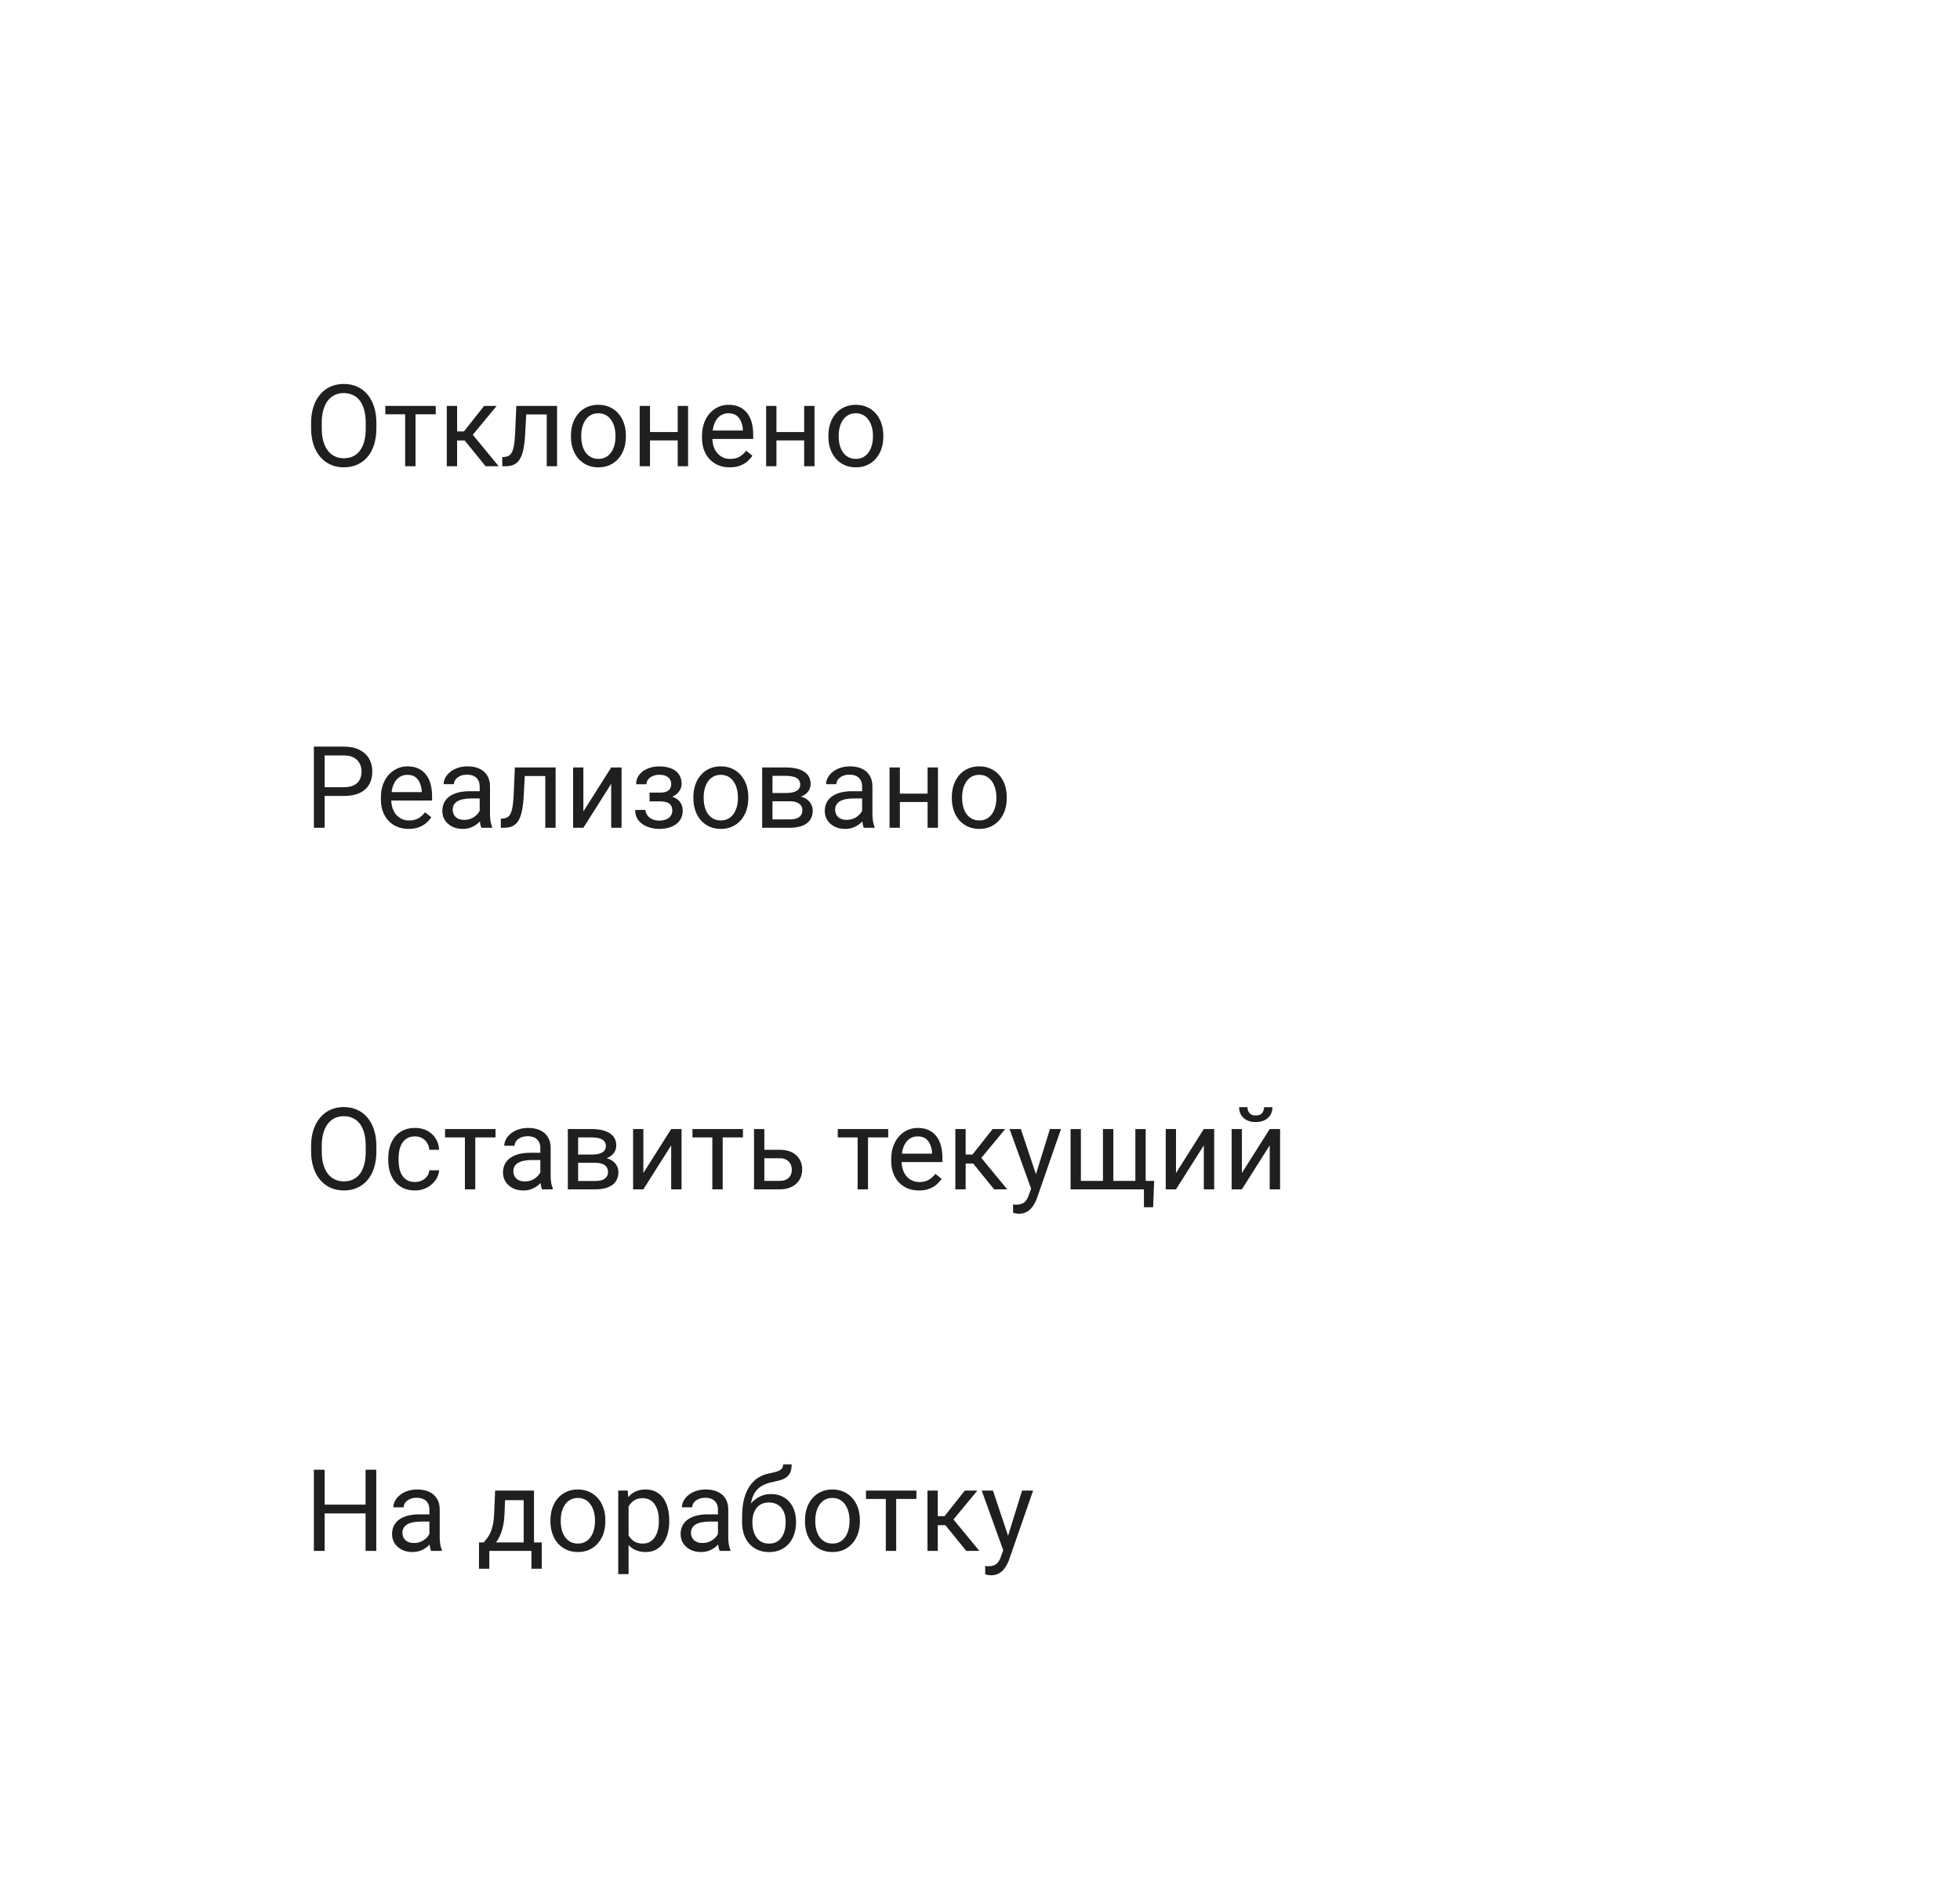 <?xml version="1.0" encoding="UTF-8"?> <svg xmlns="http://www.w3.org/2000/svg" width="206" height="198" viewBox="0 0 206 198" fill="none"><g filter="url(#filter0_dd_16166_19961)"><path d="M26 28C26 23.582 29.582 20 34 20H178C182.418 20 186 23.582 186 28V58H26V28Z" fill="white"></path><path d="M45.559 38.465V39.004C45.559 39.645 45.478 40.219 45.318 40.727C45.158 41.234 44.928 41.666 44.627 42.022C44.326 42.377 43.965 42.648 43.543 42.836C43.125 43.023 42.656 43.117 42.137 43.117C41.633 43.117 41.17 43.023 40.748 42.836C40.33 42.648 39.967 42.377 39.658 42.022C39.353 41.666 39.117 41.234 38.949 40.727C38.781 40.219 38.697 39.645 38.697 39.004V38.465C38.697 37.824 38.779 37.252 38.943 36.748C39.111 36.24 39.348 35.809 39.652 35.453C39.957 35.094 40.318 34.82 40.736 34.633C41.158 34.445 41.621 34.352 42.125 34.352C42.645 34.352 43.113 34.445 43.531 34.633C43.953 34.82 44.315 35.094 44.615 35.453C44.92 35.809 45.152 36.24 45.312 36.748C45.477 37.252 45.559 37.824 45.559 38.465ZM44.44 39.004V38.453C44.44 37.945 44.387 37.496 44.281 37.105C44.18 36.715 44.029 36.387 43.83 36.121C43.631 35.855 43.387 35.654 43.098 35.518C42.812 35.381 42.488 35.312 42.125 35.312C41.773 35.312 41.455 35.381 41.17 35.518C40.889 35.654 40.647 35.855 40.443 36.121C40.244 36.387 40.09 36.715 39.98 37.105C39.871 37.496 39.816 37.945 39.816 38.453V39.004C39.816 39.516 39.871 39.969 39.98 40.363C40.09 40.754 40.246 41.084 40.449 41.353C40.656 41.619 40.9 41.82 41.182 41.957C41.467 42.094 41.785 42.162 42.137 42.162C42.504 42.162 42.83 42.094 43.115 41.957C43.4 41.82 43.641 41.619 43.836 41.353C44.035 41.084 44.185 40.754 44.287 40.363C44.389 39.969 44.44 39.516 44.44 39.004ZM49.672 36.66V43H48.582V36.66H49.672ZM51.799 36.66V37.539H46.496V36.66H51.799ZM54.043 36.66V43H52.959V36.66H54.043ZM58.203 36.66L55.197 40.293H53.68L53.516 39.344H54.758L56.885 36.66H58.203ZM57.037 43L54.705 40.129L55.402 39.344L58.414 43H57.037ZM63.594 36.66V37.557H60.529V36.66H63.594ZM64.549 36.66V43H63.465V36.66H64.549ZM60.266 36.66H61.355L61.191 39.719C61.164 40.191 61.119 40.609 61.057 40.973C60.998 41.332 60.916 41.641 60.81 41.898C60.709 42.156 60.58 42.367 60.424 42.531C60.272 42.691 60.088 42.81 59.873 42.889C59.658 42.963 59.41 43 59.129 43H58.789V42.045L59.023 42.027C59.191 42.016 59.334 41.977 59.451 41.91C59.572 41.844 59.674 41.746 59.756 41.617C59.838 41.484 59.904 41.315 59.955 41.107C60.01 40.9 60.051 40.654 60.078 40.369C60.109 40.084 60.133 39.752 60.148 39.373L60.266 36.66ZM66.008 39.9V39.766C66.008 39.309 66.074 38.885 66.207 38.494C66.34 38.1 66.531 37.758 66.781 37.469C67.031 37.176 67.334 36.949 67.689 36.789C68.045 36.625 68.443 36.543 68.885 36.543C69.33 36.543 69.731 36.625 70.086 36.789C70.445 36.949 70.75 37.176 71 37.469C71.254 37.758 71.447 38.1 71.58 38.494C71.713 38.885 71.779 39.309 71.779 39.766V39.9C71.779 40.357 71.713 40.781 71.58 41.172C71.447 41.562 71.254 41.904 71 42.197C70.75 42.486 70.447 42.713 70.092 42.877C69.74 43.037 69.342 43.117 68.897 43.117C68.451 43.117 68.051 43.037 67.695 42.877C67.34 42.713 67.035 42.486 66.781 42.197C66.531 41.904 66.34 41.562 66.207 41.172C66.074 40.781 66.008 40.357 66.008 39.9ZM67.092 39.766V39.9C67.092 40.217 67.129 40.516 67.203 40.797C67.277 41.074 67.389 41.32 67.537 41.535C67.689 41.75 67.879 41.92 68.106 42.045C68.332 42.166 68.596 42.227 68.897 42.227C69.193 42.227 69.453 42.166 69.676 42.045C69.902 41.92 70.09 41.75 70.238 41.535C70.387 41.32 70.498 41.074 70.572 40.797C70.65 40.516 70.689 40.217 70.689 39.9V39.766C70.689 39.453 70.65 39.158 70.572 38.881C70.498 38.6 70.385 38.352 70.232 38.137C70.084 37.918 69.897 37.746 69.67 37.621C69.447 37.496 69.186 37.434 68.885 37.434C68.588 37.434 68.326 37.496 68.1 37.621C67.877 37.746 67.689 37.918 67.537 38.137C67.389 38.352 67.277 38.6 67.203 38.881C67.129 39.158 67.092 39.453 67.092 39.766ZM77.439 39.408V40.287H74.088V39.408H77.439ZM74.316 36.66V43H73.232V36.66H74.316ZM78.318 36.66V43H77.228V36.66H78.318ZM82.695 43.117C82.254 43.117 81.853 43.043 81.494 42.895C81.139 42.742 80.832 42.529 80.574 42.256C80.32 41.982 80.125 41.658 79.988 41.283C79.852 40.908 79.783 40.498 79.783 40.053V39.807C79.783 39.291 79.859 38.832 80.012 38.43C80.164 38.023 80.371 37.68 80.633 37.398C80.894 37.117 81.191 36.904 81.523 36.76C81.856 36.615 82.199 36.543 82.555 36.543C83.008 36.543 83.398 36.621 83.727 36.777C84.059 36.934 84.33 37.152 84.541 37.434C84.752 37.711 84.908 38.039 85.01 38.418C85.111 38.793 85.162 39.203 85.162 39.648V40.135H80.428V39.25H84.078V39.168C84.062 38.887 84.004 38.613 83.902 38.348C83.805 38.082 83.648 37.863 83.434 37.691C83.219 37.52 82.926 37.434 82.555 37.434C82.309 37.434 82.082 37.486 81.875 37.592C81.668 37.693 81.49 37.846 81.342 38.049C81.193 38.252 81.078 38.5 80.996 38.793C80.914 39.086 80.873 39.424 80.873 39.807V40.053C80.873 40.353 80.914 40.637 80.996 40.902C81.082 41.164 81.205 41.395 81.365 41.594C81.529 41.793 81.727 41.949 81.957 42.062C82.191 42.176 82.457 42.232 82.754 42.232C83.137 42.232 83.461 42.154 83.727 41.998C83.992 41.842 84.225 41.633 84.424 41.371L85.08 41.893C84.943 42.1 84.769 42.297 84.559 42.484C84.348 42.672 84.088 42.824 83.779 42.941C83.475 43.059 83.113 43.117 82.695 43.117ZM90.728 39.408V40.287H87.377V39.408H90.728ZM87.606 36.66V43H86.522V36.66H87.606ZM91.607 36.66V43H90.518V36.66H91.607ZM93.066 39.9V39.766C93.066 39.309 93.133 38.885 93.266 38.494C93.398 38.1 93.59 37.758 93.84 37.469C94.09 37.176 94.393 36.949 94.748 36.789C95.103 36.625 95.502 36.543 95.943 36.543C96.389 36.543 96.789 36.625 97.144 36.789C97.504 36.949 97.809 37.176 98.059 37.469C98.312 37.758 98.506 38.1 98.639 38.494C98.772 38.885 98.838 39.309 98.838 39.766V39.9C98.838 40.357 98.772 40.781 98.639 41.172C98.506 41.562 98.312 41.904 98.059 42.197C97.809 42.486 97.506 42.713 97.15 42.877C96.799 43.037 96.4 43.117 95.955 43.117C95.51 43.117 95.109 43.037 94.754 42.877C94.398 42.713 94.094 42.486 93.84 42.197C93.59 41.904 93.398 41.562 93.266 41.172C93.133 40.781 93.066 40.357 93.066 39.9ZM94.15 39.766V39.9C94.15 40.217 94.188 40.516 94.262 40.797C94.336 41.074 94.447 41.32 94.596 41.535C94.748 41.75 94.938 41.92 95.164 42.045C95.391 42.166 95.654 42.227 95.955 42.227C96.252 42.227 96.512 42.166 96.734 42.045C96.961 41.92 97.148 41.75 97.297 41.535C97.445 41.32 97.557 41.074 97.631 40.797C97.709 40.516 97.748 40.217 97.748 39.9V39.766C97.748 39.453 97.709 39.158 97.631 38.881C97.557 38.6 97.443 38.352 97.291 38.137C97.143 37.918 96.955 37.746 96.728 37.621C96.506 37.496 96.244 37.434 95.943 37.434C95.647 37.434 95.385 37.496 95.158 37.621C94.936 37.746 94.748 37.918 94.596 38.137C94.447 38.352 94.336 38.6 94.262 38.881C94.188 39.158 94.15 39.453 94.15 39.766Z" fill="#1D1F21"></path><rect width="160" height="38" transform="translate(26 58)" fill="white"></rect><path d="M42.137 77.654H39.857V76.734H42.137C42.578 76.734 42.935 76.664 43.209 76.523C43.482 76.383 43.682 76.188 43.807 75.938C43.935 75.688 44 75.402 44 75.082C44 74.789 43.935 74.514 43.807 74.256C43.682 73.998 43.482 73.791 43.209 73.635C42.935 73.475 42.578 73.394 42.137 73.394H40.121V81H38.99V72.469H42.137C42.781 72.469 43.326 72.58 43.772 72.803C44.217 73.025 44.555 73.334 44.785 73.728C45.016 74.119 45.131 74.566 45.131 75.07C45.131 75.617 45.016 76.084 44.785 76.471C44.555 76.857 44.217 77.152 43.772 77.356C43.326 77.555 42.781 77.654 42.137 77.654ZM48.945 81.117C48.504 81.117 48.103 81.043 47.744 80.894C47.389 80.742 47.082 80.529 46.824 80.256C46.57 79.982 46.375 79.658 46.238 79.283C46.102 78.908 46.033 78.498 46.033 78.053V77.807C46.033 77.291 46.109 76.832 46.262 76.43C46.414 76.023 46.621 75.68 46.883 75.398C47.145 75.117 47.441 74.904 47.773 74.76C48.105 74.615 48.449 74.543 48.805 74.543C49.258 74.543 49.648 74.621 49.977 74.777C50.309 74.934 50.58 75.152 50.791 75.434C51.002 75.711 51.158 76.039 51.26 76.418C51.361 76.793 51.412 77.203 51.412 77.648V78.135H46.678V77.25H50.328V77.168C50.312 76.887 50.254 76.613 50.152 76.348C50.055 76.082 49.898 75.863 49.684 75.691C49.469 75.519 49.176 75.434 48.805 75.434C48.559 75.434 48.332 75.486 48.125 75.592C47.918 75.693 47.74 75.846 47.592 76.049C47.443 76.252 47.328 76.5 47.246 76.793C47.164 77.086 47.123 77.424 47.123 77.807V78.053C47.123 78.353 47.164 78.637 47.246 78.902C47.332 79.164 47.455 79.394 47.615 79.594C47.779 79.793 47.977 79.949 48.207 80.062C48.441 80.176 48.707 80.232 49.004 80.232C49.387 80.232 49.711 80.154 49.977 79.998C50.242 79.842 50.475 79.633 50.674 79.371L51.33 79.893C51.193 80.1 51.02 80.297 50.809 80.484C50.598 80.672 50.338 80.824 50.029 80.941C49.725 81.059 49.363 81.117 48.945 81.117ZM56.416 79.916V76.652C56.416 76.402 56.365 76.186 56.264 76.002C56.166 75.814 56.018 75.67 55.818 75.568C55.619 75.467 55.373 75.416 55.08 75.416C54.807 75.416 54.566 75.463 54.359 75.557C54.156 75.65 53.996 75.773 53.879 75.926C53.766 76.078 53.709 76.242 53.709 76.418H52.625C52.625 76.191 52.684 75.967 52.801 75.744C52.918 75.522 53.086 75.32 53.305 75.141C53.527 74.957 53.793 74.812 54.102 74.707C54.414 74.598 54.762 74.543 55.145 74.543C55.605 74.543 56.012 74.621 56.363 74.777C56.719 74.934 56.996 75.17 57.195 75.486C57.398 75.799 57.5 76.191 57.5 76.664V79.617C57.5 79.828 57.518 80.053 57.553 80.291C57.592 80.529 57.648 80.734 57.723 80.906V81H56.592C56.537 80.875 56.494 80.709 56.463 80.502C56.432 80.291 56.416 80.096 56.416 79.916ZM56.603 77.156L56.615 77.918H55.52C55.211 77.918 54.935 77.943 54.693 77.994C54.451 78.041 54.248 78.113 54.084 78.211C53.92 78.309 53.795 78.432 53.709 78.58C53.623 78.725 53.58 78.894 53.58 79.09C53.58 79.289 53.625 79.471 53.715 79.635C53.805 79.799 53.94 79.93 54.119 80.027C54.303 80.121 54.527 80.168 54.793 80.168C55.125 80.168 55.418 80.098 55.672 79.957C55.926 79.816 56.127 79.644 56.275 79.441C56.428 79.238 56.51 79.041 56.522 78.85L56.984 79.371C56.957 79.535 56.883 79.717 56.762 79.916C56.641 80.115 56.478 80.307 56.275 80.49C56.076 80.67 55.838 80.82 55.56 80.941C55.287 81.059 54.978 81.117 54.635 81.117C54.205 81.117 53.828 81.033 53.504 80.865C53.184 80.697 52.934 80.473 52.754 80.191C52.578 79.906 52.49 79.588 52.49 79.236C52.49 78.897 52.557 78.598 52.69 78.34C52.822 78.078 53.014 77.861 53.264 77.689C53.514 77.514 53.815 77.381 54.166 77.291C54.518 77.201 54.91 77.156 55.344 77.156H56.603ZM63.441 74.66V75.557H60.377V74.66H63.441ZM64.397 74.66V81H63.312V74.66H64.397ZM60.113 74.66H61.203L61.039 77.719C61.012 78.191 60.967 78.609 60.904 78.973C60.846 79.332 60.764 79.641 60.658 79.898C60.557 80.156 60.428 80.367 60.272 80.531C60.119 80.691 59.935 80.811 59.721 80.889C59.506 80.963 59.258 81 58.977 81H58.637V80.045L58.871 80.027C59.039 80.016 59.182 79.977 59.299 79.91C59.42 79.844 59.522 79.746 59.603 79.617C59.685 79.484 59.752 79.314 59.803 79.107C59.857 78.9 59.898 78.654 59.926 78.369C59.957 78.084 59.98 77.752 59.996 77.373L60.113 74.66ZM67.314 79.283L70.238 74.66H71.328V81H70.238V76.377L67.314 81H66.236V74.66H67.314V79.283ZM75.436 77.971H74.269V77.303H75.348C75.648 77.303 75.887 77.266 76.062 77.191C76.238 77.113 76.363 77.006 76.438 76.869C76.512 76.732 76.549 76.572 76.549 76.389C76.549 76.225 76.506 76.07 76.42 75.926C76.338 75.777 76.205 75.658 76.022 75.568C75.838 75.475 75.592 75.428 75.283 75.428C75.033 75.428 74.807 75.473 74.603 75.562C74.4 75.648 74.238 75.768 74.117 75.92C74 76.068 73.941 76.236 73.941 76.424H72.857C72.857 76.037 72.967 75.705 73.186 75.428C73.408 75.147 73.703 74.93 74.07 74.777C74.441 74.625 74.846 74.549 75.283 74.549C75.65 74.549 75.978 74.59 76.268 74.672C76.561 74.75 76.809 74.867 77.012 75.023C77.215 75.176 77.369 75.367 77.475 75.598C77.584 75.824 77.639 76.088 77.639 76.389C77.639 76.603 77.588 76.807 77.486 76.998C77.385 77.189 77.238 77.359 77.047 77.508C76.856 77.652 76.623 77.766 76.35 77.848C76.08 77.93 75.775 77.971 75.436 77.971ZM74.269 77.561H75.436C75.814 77.561 76.148 77.598 76.438 77.672C76.727 77.742 76.969 77.848 77.164 77.988C77.359 78.129 77.506 78.303 77.603 78.51C77.705 78.713 77.756 78.947 77.756 79.213C77.756 79.51 77.695 79.777 77.574 80.016C77.457 80.25 77.289 80.449 77.07 80.613C76.852 80.777 76.59 80.902 76.285 80.988C75.984 81.074 75.65 81.117 75.283 81.117C74.873 81.117 74.475 81.047 74.088 80.906C73.701 80.766 73.383 80.549 73.133 80.256C72.883 79.959 72.758 79.582 72.758 79.125H73.842C73.842 79.316 73.902 79.498 74.023 79.67C74.144 79.842 74.312 79.981 74.527 80.086C74.746 80.191 74.998 80.244 75.283 80.244C75.588 80.244 75.842 80.197 76.045 80.103C76.248 80.01 76.4 79.885 76.502 79.728C76.607 79.572 76.66 79.402 76.66 79.219C76.66 78.981 76.613 78.789 76.519 78.644C76.426 78.5 76.281 78.394 76.086 78.328C75.894 78.258 75.648 78.223 75.348 78.223H74.269V77.561ZM78.875 77.9V77.766C78.875 77.309 78.941 76.885 79.074 76.494C79.207 76.1 79.398 75.758 79.648 75.469C79.898 75.176 80.201 74.949 80.557 74.789C80.912 74.625 81.311 74.543 81.752 74.543C82.197 74.543 82.598 74.625 82.953 74.789C83.312 74.949 83.617 75.176 83.867 75.469C84.121 75.758 84.314 76.1 84.447 76.494C84.58 76.885 84.647 77.309 84.647 77.766V77.9C84.647 78.357 84.58 78.781 84.447 79.172C84.314 79.562 84.121 79.904 83.867 80.197C83.617 80.486 83.314 80.713 82.959 80.877C82.607 81.037 82.209 81.117 81.764 81.117C81.318 81.117 80.918 81.037 80.562 80.877C80.207 80.713 79.902 80.486 79.648 80.197C79.398 79.904 79.207 79.562 79.074 79.172C78.941 78.781 78.875 78.357 78.875 77.9ZM79.959 77.766V77.9C79.959 78.217 79.996 78.516 80.07 78.797C80.144 79.074 80.256 79.32 80.404 79.535C80.557 79.75 80.746 79.92 80.973 80.045C81.199 80.166 81.463 80.227 81.764 80.227C82.061 80.227 82.32 80.166 82.543 80.045C82.769 79.92 82.957 79.75 83.106 79.535C83.254 79.32 83.365 79.074 83.439 78.797C83.518 78.516 83.557 78.217 83.557 77.9V77.766C83.557 77.453 83.518 77.158 83.439 76.881C83.365 76.6 83.252 76.352 83.1 76.137C82.951 75.918 82.764 75.746 82.537 75.621C82.314 75.496 82.053 75.434 81.752 75.434C81.455 75.434 81.193 75.496 80.967 75.621C80.744 75.746 80.557 75.918 80.404 76.137C80.256 76.352 80.144 76.6 80.07 76.881C79.996 77.158 79.959 77.453 79.959 77.766ZM88.982 78.211H86.902L86.891 77.344H88.59C88.926 77.344 89.205 77.311 89.428 77.244C89.654 77.178 89.824 77.078 89.938 76.945C90.051 76.812 90.107 76.648 90.107 76.453C90.107 76.301 90.074 76.168 90.008 76.055C89.945 75.938 89.85 75.842 89.721 75.768C89.592 75.689 89.432 75.633 89.24 75.598C89.053 75.559 88.832 75.539 88.578 75.539H87.189V81H86.106V74.66H88.578C88.981 74.66 89.342 74.695 89.662 74.766C89.986 74.836 90.262 74.943 90.488 75.088C90.719 75.228 90.894 75.408 91.016 75.627C91.137 75.846 91.197 76.103 91.197 76.4C91.197 76.592 91.158 76.773 91.08 76.945C91.002 77.117 90.887 77.269 90.734 77.402C90.582 77.535 90.394 77.644 90.172 77.731C89.949 77.812 89.693 77.865 89.404 77.889L88.982 78.211ZM88.982 81H86.51L87.049 80.121H88.982C89.283 80.121 89.533 80.084 89.732 80.01C89.932 79.932 90.08 79.822 90.178 79.682C90.279 79.537 90.33 79.365 90.33 79.166C90.33 78.967 90.279 78.797 90.178 78.656C90.08 78.512 89.932 78.402 89.732 78.328C89.533 78.25 89.283 78.211 88.982 78.211H87.336L87.348 77.344H89.404L89.797 77.672C90.144 77.699 90.439 77.785 90.682 77.93C90.924 78.074 91.107 78.258 91.232 78.481C91.357 78.699 91.42 78.938 91.42 79.195C91.42 79.492 91.363 79.754 91.25 79.981C91.141 80.207 90.981 80.397 90.769 80.549C90.559 80.697 90.303 80.811 90.002 80.889C89.701 80.963 89.361 81 88.982 81ZM96.611 79.916V76.652C96.611 76.402 96.561 76.186 96.459 76.002C96.361 75.814 96.213 75.67 96.014 75.568C95.814 75.467 95.568 75.416 95.275 75.416C95.002 75.416 94.762 75.463 94.555 75.557C94.352 75.65 94.191 75.773 94.074 75.926C93.961 76.078 93.904 76.242 93.904 76.418H92.82C92.82 76.191 92.879 75.967 92.996 75.744C93.113 75.522 93.281 75.32 93.5 75.141C93.723 74.957 93.988 74.812 94.297 74.707C94.609 74.598 94.957 74.543 95.34 74.543C95.801 74.543 96.207 74.621 96.559 74.777C96.914 74.934 97.191 75.17 97.391 75.486C97.594 75.799 97.695 76.191 97.695 76.664V79.617C97.695 79.828 97.713 80.053 97.748 80.291C97.787 80.529 97.844 80.734 97.918 80.906V81H96.787C96.732 80.875 96.689 80.709 96.658 80.502C96.627 80.291 96.611 80.096 96.611 79.916ZM96.799 77.156L96.811 77.918H95.715C95.406 77.918 95.131 77.943 94.889 77.994C94.647 78.041 94.443 78.113 94.279 78.211C94.115 78.309 93.99 78.432 93.904 78.58C93.818 78.725 93.775 78.894 93.775 79.09C93.775 79.289 93.82 79.471 93.91 79.635C94 79.799 94.135 79.93 94.314 80.027C94.498 80.121 94.723 80.168 94.988 80.168C95.32 80.168 95.613 80.098 95.867 79.957C96.121 79.816 96.322 79.644 96.471 79.441C96.623 79.238 96.705 79.041 96.717 78.85L97.18 79.371C97.152 79.535 97.078 79.717 96.957 79.916C96.836 80.115 96.674 80.307 96.471 80.49C96.272 80.67 96.033 80.82 95.756 80.941C95.482 81.059 95.174 81.117 94.83 81.117C94.4 81.117 94.023 81.033 93.699 80.865C93.379 80.697 93.129 80.473 92.949 80.191C92.773 79.906 92.686 79.588 92.686 79.236C92.686 78.897 92.752 78.598 92.885 78.34C93.018 78.078 93.209 77.861 93.459 77.689C93.709 77.514 94.01 77.381 94.361 77.291C94.713 77.201 95.106 77.156 95.539 77.156H96.799ZM103.701 77.408V78.287H100.35V77.408H103.701ZM100.578 74.66V81H99.494V74.66H100.578ZM104.58 74.66V81H103.49V74.66H104.58ZM106.039 77.9V77.766C106.039 77.309 106.105 76.885 106.238 76.494C106.371 76.1 106.562 75.758 106.812 75.469C107.062 75.176 107.365 74.949 107.721 74.789C108.076 74.625 108.475 74.543 108.916 74.543C109.361 74.543 109.762 74.625 110.117 74.789C110.477 74.949 110.781 75.176 111.031 75.469C111.285 75.758 111.479 76.1 111.611 76.494C111.744 76.885 111.811 77.309 111.811 77.766V77.9C111.811 78.357 111.744 78.781 111.611 79.172C111.479 79.562 111.285 79.904 111.031 80.197C110.781 80.486 110.479 80.713 110.123 80.877C109.771 81.037 109.373 81.117 108.928 81.117C108.482 81.117 108.082 81.037 107.727 80.877C107.371 80.713 107.066 80.486 106.812 80.197C106.562 79.904 106.371 79.562 106.238 79.172C106.105 78.781 106.039 78.357 106.039 77.9ZM107.123 77.766V77.9C107.123 78.217 107.16 78.516 107.234 78.797C107.309 79.074 107.42 79.32 107.568 79.535C107.721 79.75 107.91 79.92 108.137 80.045C108.363 80.166 108.627 80.227 108.928 80.227C109.225 80.227 109.484 80.166 109.707 80.045C109.934 79.92 110.121 79.75 110.27 79.535C110.418 79.32 110.529 79.074 110.604 78.797C110.682 78.516 110.721 78.217 110.721 77.9V77.766C110.721 77.453 110.682 77.158 110.604 76.881C110.529 76.6 110.416 76.352 110.264 76.137C110.115 75.918 109.928 75.746 109.701 75.621C109.479 75.496 109.217 75.434 108.916 75.434C108.619 75.434 108.357 75.496 108.131 75.621C107.908 75.746 107.721 75.918 107.568 76.137C107.42 76.352 107.309 76.6 107.234 76.881C107.16 77.158 107.123 77.453 107.123 77.766Z" fill="#1D1F21"></path><rect width="160" height="38" transform="translate(26 96)" fill="white"></rect><path d="M45.559 114.465V115.004C45.559 115.645 45.478 116.219 45.318 116.727C45.158 117.234 44.928 117.666 44.627 118.021C44.326 118.377 43.965 118.648 43.543 118.836C43.125 119.023 42.656 119.117 42.137 119.117C41.633 119.117 41.17 119.023 40.748 118.836C40.33 118.648 39.967 118.377 39.658 118.021C39.353 117.666 39.117 117.234 38.949 116.727C38.781 116.219 38.697 115.645 38.697 115.004V114.465C38.697 113.824 38.779 113.252 38.943 112.748C39.111 112.24 39.348 111.809 39.652 111.453C39.957 111.094 40.318 110.82 40.736 110.633C41.158 110.445 41.621 110.352 42.125 110.352C42.645 110.352 43.113 110.445 43.531 110.633C43.953 110.82 44.315 111.094 44.615 111.453C44.92 111.809 45.152 112.24 45.312 112.748C45.477 113.252 45.559 113.824 45.559 114.465ZM44.44 115.004V114.453C44.44 113.945 44.387 113.496 44.281 113.105C44.18 112.715 44.029 112.387 43.83 112.121C43.631 111.855 43.387 111.654 43.098 111.518C42.812 111.381 42.488 111.312 42.125 111.312C41.773 111.312 41.455 111.381 41.17 111.518C40.889 111.654 40.647 111.855 40.443 112.121C40.244 112.387 40.09 112.715 39.98 113.105C39.871 113.496 39.816 113.945 39.816 114.453V115.004C39.816 115.516 39.871 115.969 39.98 116.363C40.09 116.754 40.246 117.084 40.449 117.354C40.656 117.619 40.9 117.82 41.182 117.957C41.467 118.094 41.785 118.162 42.137 118.162C42.504 118.162 42.83 118.094 43.115 117.957C43.4 117.82 43.641 117.619 43.836 117.354C44.035 117.084 44.185 116.754 44.287 116.363C44.389 115.969 44.44 115.516 44.44 115.004ZM49.625 118.227C49.883 118.227 50.121 118.174 50.34 118.068C50.559 117.963 50.738 117.818 50.879 117.635C51.02 117.447 51.1 117.234 51.119 116.996H52.15C52.131 117.371 52.004 117.721 51.77 118.045C51.539 118.365 51.236 118.625 50.861 118.824C50.486 119.02 50.074 119.117 49.625 119.117C49.148 119.117 48.732 119.033 48.377 118.865C48.025 118.697 47.732 118.467 47.498 118.174C47.268 117.881 47.094 117.545 46.977 117.166C46.863 116.783 46.807 116.379 46.807 115.953V115.707C46.807 115.281 46.863 114.879 46.977 114.5C47.094 114.117 47.268 113.779 47.498 113.486C47.732 113.193 48.025 112.963 48.377 112.795C48.732 112.627 49.148 112.543 49.625 112.543C50.121 112.543 50.555 112.645 50.926 112.848C51.297 113.047 51.588 113.32 51.799 113.668C52.014 114.012 52.131 114.402 52.15 114.84H51.119C51.1 114.578 51.025 114.342 50.897 114.131C50.772 113.92 50.6 113.752 50.381 113.627C50.166 113.498 49.914 113.434 49.625 113.434C49.293 113.434 49.014 113.5 48.787 113.633C48.565 113.762 48.387 113.938 48.254 114.16C48.125 114.379 48.031 114.623 47.973 114.893C47.918 115.158 47.891 115.43 47.891 115.707V115.953C47.891 116.23 47.918 116.504 47.973 116.773C48.027 117.043 48.119 117.287 48.248 117.506C48.381 117.725 48.559 117.9 48.781 118.033C49.008 118.162 49.289 118.227 49.625 118.227ZM55.953 112.66V119H54.863V112.66H55.953ZM58.08 112.66V113.539H52.777V112.66H58.08ZM62.791 117.916V114.652C62.791 114.402 62.74 114.186 62.639 114.002C62.541 113.814 62.393 113.67 62.193 113.568C61.994 113.467 61.748 113.416 61.455 113.416C61.182 113.416 60.941 113.463 60.734 113.557C60.531 113.65 60.371 113.773 60.254 113.926C60.141 114.078 60.084 114.242 60.084 114.418H59C59 114.191 59.059 113.967 59.176 113.744C59.293 113.521 59.461 113.32 59.68 113.141C59.902 112.957 60.168 112.812 60.477 112.707C60.789 112.598 61.137 112.543 61.52 112.543C61.98 112.543 62.387 112.621 62.738 112.777C63.094 112.934 63.371 113.17 63.57 113.486C63.773 113.799 63.875 114.191 63.875 114.664V117.617C63.875 117.828 63.893 118.053 63.928 118.291C63.967 118.529 64.023 118.734 64.098 118.906V119H62.967C62.912 118.875 62.869 118.709 62.838 118.502C62.807 118.291 62.791 118.096 62.791 117.916ZM62.978 115.156L62.99 115.918H61.895C61.586 115.918 61.31 115.943 61.068 115.994C60.826 116.041 60.623 116.113 60.459 116.211C60.295 116.309 60.17 116.432 60.084 116.58C59.998 116.725 59.955 116.895 59.955 117.09C59.955 117.289 60 117.471 60.09 117.635C60.18 117.799 60.315 117.93 60.494 118.027C60.678 118.121 60.902 118.168 61.168 118.168C61.5 118.168 61.793 118.098 62.047 117.957C62.301 117.816 62.502 117.645 62.65 117.441C62.803 117.238 62.885 117.041 62.897 116.85L63.359 117.371C63.332 117.535 63.258 117.717 63.137 117.916C63.016 118.115 62.853 118.307 62.65 118.49C62.451 118.67 62.213 118.82 61.935 118.941C61.662 119.059 61.353 119.117 61.01 119.117C60.58 119.117 60.203 119.033 59.879 118.865C59.559 118.697 59.309 118.473 59.129 118.191C58.953 117.906 58.865 117.588 58.865 117.236C58.865 116.896 58.932 116.598 59.065 116.34C59.197 116.078 59.389 115.861 59.639 115.689C59.889 115.514 60.19 115.381 60.541 115.291C60.893 115.201 61.285 115.156 61.719 115.156H62.978ZM68.557 116.211H66.477L66.465 115.344H68.164C68.5 115.344 68.779 115.311 69.002 115.244C69.228 115.178 69.398 115.078 69.512 114.945C69.625 114.812 69.682 114.648 69.682 114.453C69.682 114.301 69.648 114.168 69.582 114.055C69.519 113.938 69.424 113.842 69.295 113.768C69.166 113.689 69.006 113.633 68.814 113.598C68.627 113.559 68.406 113.539 68.152 113.539H66.764V119H65.68V112.66H68.152C68.555 112.66 68.916 112.695 69.236 112.766C69.561 112.836 69.836 112.943 70.062 113.088C70.293 113.229 70.469 113.408 70.59 113.627C70.711 113.846 70.772 114.104 70.772 114.4C70.772 114.592 70.732 114.773 70.654 114.945C70.576 115.117 70.461 115.27 70.309 115.402C70.156 115.535 69.969 115.645 69.746 115.73C69.523 115.812 69.268 115.865 68.978 115.889L68.557 116.211ZM68.557 119H66.084L66.623 118.121H68.557C68.857 118.121 69.107 118.084 69.307 118.01C69.506 117.932 69.654 117.822 69.752 117.682C69.853 117.537 69.904 117.365 69.904 117.166C69.904 116.967 69.853 116.797 69.752 116.656C69.654 116.512 69.506 116.402 69.307 116.328C69.107 116.25 68.857 116.211 68.557 116.211H66.91L66.922 115.344H68.978L69.371 115.672C69.719 115.699 70.014 115.785 70.256 115.93C70.498 116.074 70.682 116.258 70.807 116.48C70.932 116.699 70.994 116.938 70.994 117.195C70.994 117.492 70.938 117.754 70.824 117.98C70.715 118.207 70.555 118.396 70.344 118.549C70.133 118.697 69.877 118.811 69.576 118.889C69.275 118.963 68.936 119 68.557 119ZM73.619 117.283L76.543 112.66H77.633V119H76.543V114.377L73.619 119H72.541V112.66H73.619V117.283ZM81.957 112.66V119H80.867V112.66H81.957ZM84.084 112.66V113.539H78.781V112.66H84.084ZM86.041 114.84H87.945C88.457 114.84 88.889 114.93 89.24 115.109C89.592 115.285 89.857 115.529 90.037 115.842C90.221 116.15 90.312 116.502 90.312 116.896C90.312 117.189 90.262 117.465 90.16 117.723C90.059 117.977 89.906 118.199 89.703 118.391C89.504 118.582 89.256 118.732 88.959 118.842C88.666 118.947 88.328 119 87.945 119H85.25V112.66H86.334V118.109H87.945C88.258 118.109 88.508 118.053 88.695 117.939C88.883 117.826 89.018 117.68 89.1 117.5C89.182 117.32 89.223 117.133 89.223 116.938C89.223 116.746 89.182 116.559 89.1 116.375C89.018 116.191 88.883 116.039 88.695 115.918C88.508 115.793 88.258 115.73 87.945 115.73H86.041V114.84ZM97.227 112.66V119H96.137V112.66H97.227ZM99.353 112.66V113.539H94.051V112.66H99.353ZM102.582 119.117C102.141 119.117 101.74 119.043 101.381 118.895C101.025 118.742 100.719 118.529 100.461 118.256C100.207 117.982 100.012 117.658 99.875 117.283C99.738 116.908 99.67 116.498 99.67 116.053V115.807C99.67 115.291 99.746 114.832 99.898 114.43C100.051 114.023 100.258 113.68 100.52 113.398C100.781 113.117 101.078 112.904 101.41 112.76C101.742 112.615 102.086 112.543 102.441 112.543C102.895 112.543 103.285 112.621 103.613 112.777C103.945 112.934 104.217 113.152 104.428 113.434C104.639 113.711 104.795 114.039 104.896 114.418C104.998 114.793 105.049 115.203 105.049 115.648V116.135H100.314V115.25H103.965V115.168C103.949 114.887 103.891 114.613 103.789 114.348C103.691 114.082 103.535 113.863 103.32 113.691C103.105 113.52 102.812 113.434 102.441 113.434C102.195 113.434 101.969 113.486 101.762 113.592C101.555 113.693 101.377 113.846 101.229 114.049C101.08 114.252 100.965 114.5 100.883 114.793C100.801 115.086 100.76 115.424 100.76 115.807V116.053C100.76 116.354 100.801 116.637 100.883 116.902C100.969 117.164 101.092 117.395 101.252 117.594C101.416 117.793 101.613 117.949 101.844 118.062C102.078 118.176 102.344 118.232 102.641 118.232C103.023 118.232 103.348 118.154 103.613 117.998C103.879 117.842 104.111 117.633 104.311 117.371L104.967 117.893C104.83 118.1 104.656 118.297 104.445 118.484C104.234 118.672 103.975 118.824 103.666 118.941C103.361 119.059 103 119.117 102.582 119.117ZM107.492 112.66V119H106.408V112.66H107.492ZM111.652 112.66L108.646 116.293H107.129L106.965 115.344H108.207L110.334 112.66H111.652ZM110.486 119L108.154 116.129L108.852 115.344L111.863 119H110.486ZM114.588 118.344L116.352 112.66H117.512L114.969 119.979C114.91 120.135 114.832 120.303 114.734 120.482C114.641 120.666 114.52 120.84 114.371 121.004C114.223 121.168 114.043 121.301 113.832 121.402C113.625 121.508 113.377 121.561 113.088 121.561C113.002 121.561 112.893 121.549 112.76 121.525C112.627 121.502 112.533 121.482 112.479 121.467L112.473 120.588C112.504 120.592 112.553 120.596 112.619 120.6C112.689 120.607 112.738 120.611 112.766 120.611C113.012 120.611 113.221 120.578 113.393 120.512C113.564 120.449 113.709 120.342 113.826 120.189C113.947 120.041 114.051 119.836 114.137 119.574L114.588 118.344ZM113.293 112.66L114.939 117.582L115.221 118.725L114.441 119.123L112.109 112.66H113.293ZM127.303 118.109L127.197 120.881H126.23V119H125.404V118.109H127.303ZM118.52 112.66H119.604V118.109H121.924V112.66H123.014V118.109H125.328V112.66H126.412V119H118.52V112.66ZM129.6 117.283L132.523 112.66H133.613V119H132.523V114.377L129.6 119H128.521V112.66H129.6V117.283ZM136.525 117.283L139.449 112.66H140.539V119H139.449V114.377L136.525 119H135.447V112.66H136.525V117.283ZM138.857 110.363H139.736C139.736 110.668 139.666 110.939 139.525 111.178C139.385 111.412 139.184 111.596 138.922 111.729C138.66 111.861 138.35 111.928 137.99 111.928C137.447 111.928 137.018 111.783 136.701 111.494C136.389 111.201 136.232 110.824 136.232 110.363H137.111C137.111 110.594 137.178 110.797 137.311 110.973C137.443 111.148 137.67 111.236 137.99 111.236C138.303 111.236 138.525 111.148 138.658 110.973C138.791 110.797 138.857 110.594 138.857 110.363Z" fill="#1D1F21"></path><path d="M26 134H186V164C186 168.418 182.418 172 178 172H34C29.582 172 26 168.418 26 164V134Z" fill="white"></path><path d="M44.562 152.137V153.057H39.945V152.137H44.562ZM40.121 148.469V157H38.99V148.469H40.121ZM45.547 148.469V157H44.422V148.469H45.547ZM51.131 155.916V152.652C51.131 152.402 51.08 152.186 50.978 152.002C50.881 151.814 50.732 151.67 50.533 151.568C50.334 151.467 50.088 151.416 49.795 151.416C49.522 151.416 49.281 151.463 49.074 151.557C48.871 151.65 48.711 151.773 48.594 151.926C48.48 152.078 48.424 152.242 48.424 152.418H47.34C47.34 152.191 47.398 151.967 47.516 151.744C47.633 151.521 47.801 151.32 48.02 151.141C48.242 150.957 48.508 150.812 48.816 150.707C49.129 150.598 49.477 150.543 49.859 150.543C50.32 150.543 50.727 150.621 51.078 150.777C51.434 150.934 51.711 151.17 51.91 151.486C52.113 151.799 52.215 152.191 52.215 152.664V155.617C52.215 155.828 52.232 156.053 52.268 156.291C52.307 156.529 52.363 156.734 52.438 156.906V157H51.307C51.252 156.875 51.209 156.709 51.178 156.502C51.147 156.291 51.131 156.096 51.131 155.916ZM51.318 153.156L51.33 153.918H50.234C49.926 153.918 49.65 153.943 49.408 153.994C49.166 154.041 48.963 154.113 48.799 154.211C48.635 154.309 48.51 154.432 48.424 154.58C48.338 154.725 48.295 154.895 48.295 155.09C48.295 155.289 48.34 155.471 48.43 155.635C48.52 155.799 48.654 155.93 48.834 156.027C49.018 156.121 49.242 156.168 49.508 156.168C49.84 156.168 50.133 156.098 50.387 155.957C50.641 155.816 50.842 155.645 50.99 155.441C51.143 155.238 51.225 155.041 51.236 154.85L51.699 155.371C51.672 155.535 51.598 155.717 51.477 155.916C51.355 156.115 51.193 156.307 50.99 156.49C50.791 156.67 50.553 156.82 50.275 156.941C50.002 157.059 49.693 157.117 49.35 157.117C48.92 157.117 48.543 157.033 48.219 156.865C47.898 156.697 47.648 156.473 47.469 156.191C47.293 155.906 47.205 155.588 47.205 155.236C47.205 154.896 47.272 154.598 47.404 154.34C47.537 154.078 47.728 153.861 47.978 153.689C48.228 153.514 48.529 153.381 48.881 153.291C49.232 153.201 49.625 153.156 50.059 153.156H51.318ZM58.039 150.66H59.123L59.029 153.033C59.006 153.635 58.938 154.154 58.824 154.592C58.711 155.029 58.566 155.402 58.391 155.711C58.215 156.016 58.018 156.271 57.799 156.479C57.584 156.686 57.361 156.859 57.131 157H56.592L56.621 156.115L56.844 156.109C56.973 155.957 57.098 155.801 57.219 155.641C57.34 155.477 57.451 155.283 57.553 155.061C57.654 154.834 57.738 154.559 57.805 154.234C57.875 153.906 57.92 153.506 57.94 153.033L58.039 150.66ZM58.309 150.66H62.123V157H61.039V151.662H58.309V150.66ZM56.346 156.109H62.938V158.869H61.853V157H57.43V158.869H56.34L56.346 156.109ZM63.852 153.9V153.766C63.852 153.309 63.918 152.885 64.051 152.494C64.184 152.1 64.375 151.758 64.625 151.469C64.875 151.176 65.178 150.949 65.533 150.789C65.889 150.625 66.287 150.543 66.728 150.543C67.174 150.543 67.574 150.625 67.93 150.789C68.289 150.949 68.594 151.176 68.844 151.469C69.098 151.758 69.291 152.1 69.424 152.494C69.557 152.885 69.623 153.309 69.623 153.766V153.9C69.623 154.357 69.557 154.781 69.424 155.172C69.291 155.562 69.098 155.904 68.844 156.197C68.594 156.486 68.291 156.713 67.936 156.877C67.584 157.037 67.186 157.117 66.74 157.117C66.295 157.117 65.894 157.037 65.539 156.877C65.184 156.713 64.879 156.486 64.625 156.197C64.375 155.904 64.184 155.562 64.051 155.172C63.918 154.781 63.852 154.357 63.852 153.9ZM64.936 153.766V153.9C64.936 154.217 64.973 154.516 65.047 154.797C65.121 155.074 65.232 155.32 65.381 155.535C65.533 155.75 65.723 155.92 65.949 156.045C66.176 156.166 66.439 156.227 66.74 156.227C67.037 156.227 67.297 156.166 67.519 156.045C67.746 155.92 67.934 155.75 68.082 155.535C68.231 155.32 68.342 155.074 68.416 154.797C68.494 154.516 68.533 154.217 68.533 153.9V153.766C68.533 153.453 68.494 153.158 68.416 152.881C68.342 152.6 68.228 152.352 68.076 152.137C67.928 151.918 67.74 151.746 67.514 151.621C67.291 151.496 67.029 151.434 66.728 151.434C66.432 151.434 66.17 151.496 65.943 151.621C65.721 151.746 65.533 151.918 65.381 152.137C65.232 152.352 65.121 152.6 65.047 152.881C64.973 153.158 64.936 153.453 64.936 153.766ZM72.066 151.879V159.438H70.977V150.66H71.973L72.066 151.879ZM76.338 153.777V153.9C76.338 154.361 76.283 154.789 76.174 155.184C76.064 155.574 75.904 155.914 75.693 156.203C75.486 156.492 75.231 156.717 74.926 156.877C74.621 157.037 74.272 157.117 73.877 157.117C73.475 157.117 73.119 157.051 72.811 156.918C72.502 156.785 72.24 156.592 72.025 156.338C71.811 156.084 71.639 155.779 71.51 155.424C71.385 155.068 71.299 154.668 71.252 154.223V153.566C71.299 153.098 71.387 152.678 71.516 152.307C71.644 151.936 71.814 151.619 72.025 151.357C72.24 151.092 72.5 150.891 72.805 150.754C73.109 150.613 73.461 150.543 73.859 150.543C74.258 150.543 74.611 150.621 74.92 150.777C75.228 150.93 75.488 151.148 75.699 151.434C75.91 151.719 76.068 152.061 76.174 152.459C76.283 152.854 76.338 153.293 76.338 153.777ZM75.248 153.9V153.777C75.248 153.461 75.215 153.164 75.148 152.887C75.082 152.605 74.978 152.359 74.838 152.148C74.701 151.934 74.525 151.766 74.311 151.645C74.096 151.52 73.84 151.457 73.543 151.457C73.269 151.457 73.031 151.504 72.828 151.598C72.629 151.691 72.459 151.818 72.318 151.979C72.178 152.135 72.062 152.314 71.973 152.518C71.887 152.717 71.822 152.924 71.779 153.139V154.656C71.857 154.93 71.967 155.188 72.107 155.43C72.248 155.668 72.436 155.861 72.67 156.01C72.904 156.154 73.199 156.227 73.555 156.227C73.848 156.227 74.1 156.166 74.311 156.045C74.525 155.92 74.701 155.75 74.838 155.535C74.978 155.32 75.082 155.074 75.148 154.797C75.215 154.516 75.248 154.217 75.248 153.9ZM81.459 155.916V152.652C81.459 152.402 81.408 152.186 81.307 152.002C81.209 151.814 81.061 151.67 80.861 151.568C80.662 151.467 80.416 151.416 80.123 151.416C79.85 151.416 79.609 151.463 79.402 151.557C79.199 151.65 79.039 151.773 78.922 151.926C78.809 152.078 78.752 152.242 78.752 152.418H77.668C77.668 152.191 77.727 151.967 77.844 151.744C77.961 151.521 78.129 151.32 78.348 151.141C78.57 150.957 78.836 150.812 79.144 150.707C79.457 150.598 79.805 150.543 80.188 150.543C80.648 150.543 81.055 150.621 81.406 150.777C81.762 150.934 82.039 151.17 82.238 151.486C82.441 151.799 82.543 152.191 82.543 152.664V155.617C82.543 155.828 82.561 156.053 82.596 156.291C82.635 156.529 82.691 156.734 82.766 156.906V157H81.635C81.58 156.875 81.537 156.709 81.506 156.502C81.475 156.291 81.459 156.096 81.459 155.916ZM81.647 153.156L81.658 153.918H80.562C80.254 153.918 79.978 153.943 79.736 153.994C79.494 154.041 79.291 154.113 79.127 154.211C78.963 154.309 78.838 154.432 78.752 154.58C78.666 154.725 78.623 154.895 78.623 155.09C78.623 155.289 78.668 155.471 78.758 155.635C78.848 155.799 78.982 155.93 79.162 156.027C79.346 156.121 79.57 156.168 79.836 156.168C80.168 156.168 80.461 156.098 80.715 155.957C80.969 155.816 81.17 155.645 81.318 155.441C81.471 155.238 81.553 155.041 81.564 154.85L82.027 155.371C82 155.535 81.926 155.717 81.805 155.916C81.684 156.115 81.522 156.307 81.318 156.49C81.119 156.67 80.881 156.82 80.603 156.941C80.33 157.059 80.022 157.117 79.678 157.117C79.248 157.117 78.871 157.033 78.547 156.865C78.227 156.697 77.977 156.473 77.797 156.191C77.621 155.906 77.533 155.588 77.533 155.236C77.533 154.896 77.6 154.598 77.732 154.34C77.865 154.078 78.057 153.861 78.307 153.689C78.557 153.514 78.857 153.381 79.209 153.291C79.561 153.201 79.953 153.156 80.387 153.156H81.647ZM88.314 147.9H89.205C89.205 148.283 89.147 148.588 89.029 148.814C88.912 149.037 88.752 149.209 88.549 149.33C88.35 149.451 88.123 149.543 87.869 149.605C87.619 149.668 87.359 149.729 87.09 149.787C86.754 149.857 86.441 149.969 86.152 150.121C85.867 150.27 85.621 150.48 85.414 150.754C85.211 151.027 85.061 151.383 84.963 151.82C84.869 152.258 84.844 152.799 84.887 153.443V153.982H83.996V153.443C83.996 152.721 84.064 152.09 84.201 151.551C84.342 151.012 84.539 150.557 84.793 150.186C85.047 149.814 85.348 149.52 85.695 149.301C86.047 149.082 86.434 148.932 86.856 148.85C87.16 148.791 87.422 148.729 87.641 148.662C87.859 148.592 88.025 148.498 88.139 148.381C88.256 148.264 88.314 148.104 88.314 147.9ZM87.031 151.023C87.445 151.023 87.814 151.096 88.139 151.24C88.463 151.385 88.738 151.586 88.965 151.844C89.191 152.102 89.363 152.406 89.481 152.758C89.602 153.105 89.662 153.484 89.662 153.895V154.023C89.662 154.465 89.598 154.875 89.469 155.254C89.344 155.629 89.158 155.957 88.912 156.238C88.67 156.516 88.373 156.732 88.022 156.889C87.674 157.045 87.277 157.123 86.832 157.123C86.387 157.123 85.988 157.045 85.637 156.889C85.289 156.732 84.992 156.516 84.746 156.238C84.5 155.957 84.312 155.629 84.184 155.254C84.059 154.875 83.996 154.465 83.996 154.023V153.895C83.996 153.797 84.014 153.701 84.049 153.607C84.084 153.514 84.127 153.418 84.178 153.32C84.232 153.223 84.281 153.119 84.324 153.01C84.469 152.658 84.666 152.332 84.916 152.031C85.17 151.73 85.473 151.488 85.824 151.305C86.18 151.117 86.582 151.023 87.031 151.023ZM86.82 151.908C86.422 151.908 86.094 152 85.836 152.184C85.582 152.367 85.393 152.611 85.268 152.916C85.143 153.217 85.08 153.543 85.08 153.895V154.023C85.08 154.32 85.115 154.602 85.186 154.867C85.256 155.133 85.361 155.369 85.502 155.576C85.647 155.779 85.828 155.939 86.047 156.057C86.269 156.174 86.531 156.232 86.832 156.232C87.133 156.232 87.393 156.174 87.611 156.057C87.83 155.939 88.01 155.779 88.15 155.576C88.291 155.369 88.397 155.133 88.467 154.867C88.537 154.602 88.572 154.32 88.572 154.023V153.895C88.572 153.629 88.537 153.377 88.467 153.139C88.397 152.9 88.289 152.689 88.144 152.506C88.004 152.322 87.822 152.178 87.6 152.072C87.381 151.963 87.121 151.908 86.82 151.908ZM90.606 153.9V153.766C90.606 153.309 90.672 152.885 90.805 152.494C90.938 152.1 91.129 151.758 91.379 151.469C91.629 151.176 91.932 150.949 92.287 150.789C92.643 150.625 93.041 150.543 93.482 150.543C93.928 150.543 94.328 150.625 94.684 150.789C95.043 150.949 95.348 151.176 95.598 151.469C95.852 151.758 96.045 152.1 96.178 152.494C96.311 152.885 96.377 153.309 96.377 153.766V153.9C96.377 154.357 96.311 154.781 96.178 155.172C96.045 155.562 95.852 155.904 95.598 156.197C95.348 156.486 95.045 156.713 94.689 156.877C94.338 157.037 93.939 157.117 93.494 157.117C93.049 157.117 92.648 157.037 92.293 156.877C91.938 156.713 91.633 156.486 91.379 156.197C91.129 155.904 90.938 155.562 90.805 155.172C90.672 154.781 90.606 154.357 90.606 153.9ZM91.689 153.766V153.9C91.689 154.217 91.727 154.516 91.801 154.797C91.875 155.074 91.986 155.32 92.135 155.535C92.287 155.75 92.477 155.92 92.703 156.045C92.93 156.166 93.193 156.227 93.494 156.227C93.791 156.227 94.051 156.166 94.273 156.045C94.5 155.92 94.688 155.75 94.836 155.535C94.984 155.32 95.096 155.074 95.17 154.797C95.248 154.516 95.287 154.217 95.287 153.9V153.766C95.287 153.453 95.248 153.158 95.17 152.881C95.096 152.6 94.982 152.352 94.83 152.137C94.682 151.918 94.494 151.746 94.268 151.621C94.045 151.496 93.783 151.434 93.482 151.434C93.186 151.434 92.924 151.496 92.697 151.621C92.475 151.746 92.287 151.918 92.135 152.137C91.986 152.352 91.875 152.6 91.801 152.881C91.727 153.158 91.689 153.453 91.689 153.766ZM100.191 150.66V157H99.102V150.66H100.191ZM102.318 150.66V151.539H97.016V150.66H102.318ZM104.562 150.66V157H103.479V150.66H104.562ZM108.723 150.66L105.717 154.293H104.199L104.035 153.344H105.277L107.404 150.66H108.723ZM107.557 157L105.225 154.129L105.922 153.344L108.934 157H107.557ZM111.658 156.344L113.422 150.66H114.582L112.039 157.979C111.98 158.135 111.902 158.303 111.805 158.482C111.711 158.666 111.59 158.84 111.441 159.004C111.293 159.168 111.113 159.301 110.902 159.402C110.695 159.508 110.447 159.561 110.158 159.561C110.072 159.561 109.963 159.549 109.83 159.525C109.697 159.502 109.604 159.482 109.549 159.467L109.543 158.588C109.574 158.592 109.623 158.596 109.689 158.6C109.76 158.607 109.809 158.611 109.836 158.611C110.082 158.611 110.291 158.578 110.463 158.512C110.635 158.449 110.779 158.342 110.896 158.189C111.018 158.041 111.121 157.836 111.207 157.574L111.658 156.344ZM110.363 150.66L112.01 155.582L112.291 156.725L111.512 157.123L109.18 150.66H110.363Z" fill="#1D1F21"></path></g><defs><filter id="filter0_dd_16166_19961" x="0" y="0" width="206" height="198" filterUnits="userSpaceOnUse" color-interpolation-filters="sRGB"><feFlood flood-opacity="0" result="BackgroundImageFix"></feFlood><feColorMatrix in="SourceAlpha" type="matrix" values="0 0 0 0 0 0 0 0 0 0 0 0 0 0 0 0 0 0 127 0" result="hardAlpha"></feColorMatrix><feOffset dy="6"></feOffset><feGaussianBlur stdDeviation="10"></feGaussianBlur><feComposite in2="hardAlpha" operator="out"></feComposite><feColorMatrix type="matrix" values="0 0 0 0 0.106 0 0 0 0 0.237 0 0 0 0 0.485 0 0 0 0.1 0"></feColorMatrix><feBlend mode="normal" in2="BackgroundImageFix" result="effect1_dropShadow_16166_19961"></feBlend><feColorMatrix in="SourceAlpha" type="matrix" values="0 0 0 0 0 0 0 0 0 0 0 0 0 0 0 0 0 0 127 0" result="hardAlpha"></feColorMatrix><feOffset dx="-6"></feOffset><feGaussianBlur stdDeviation="10"></feGaussianBlur><feComposite in2="hardAlpha" operator="out"></feComposite><feColorMatrix type="matrix" values="0 0 0 0 0.094 0 0 0 0 0.21 0 0 0 0 0.43 0 0 0 0.1 0"></feColorMatrix><feBlend mode="normal" in2="effect1_dropShadow_16166_19961" result="effect2_dropShadow_16166_19961"></feBlend><feBlend mode="normal" in="SourceGraphic" in2="effect2_dropShadow_16166_19961" result="shape"></feBlend></filter></defs></svg> 
